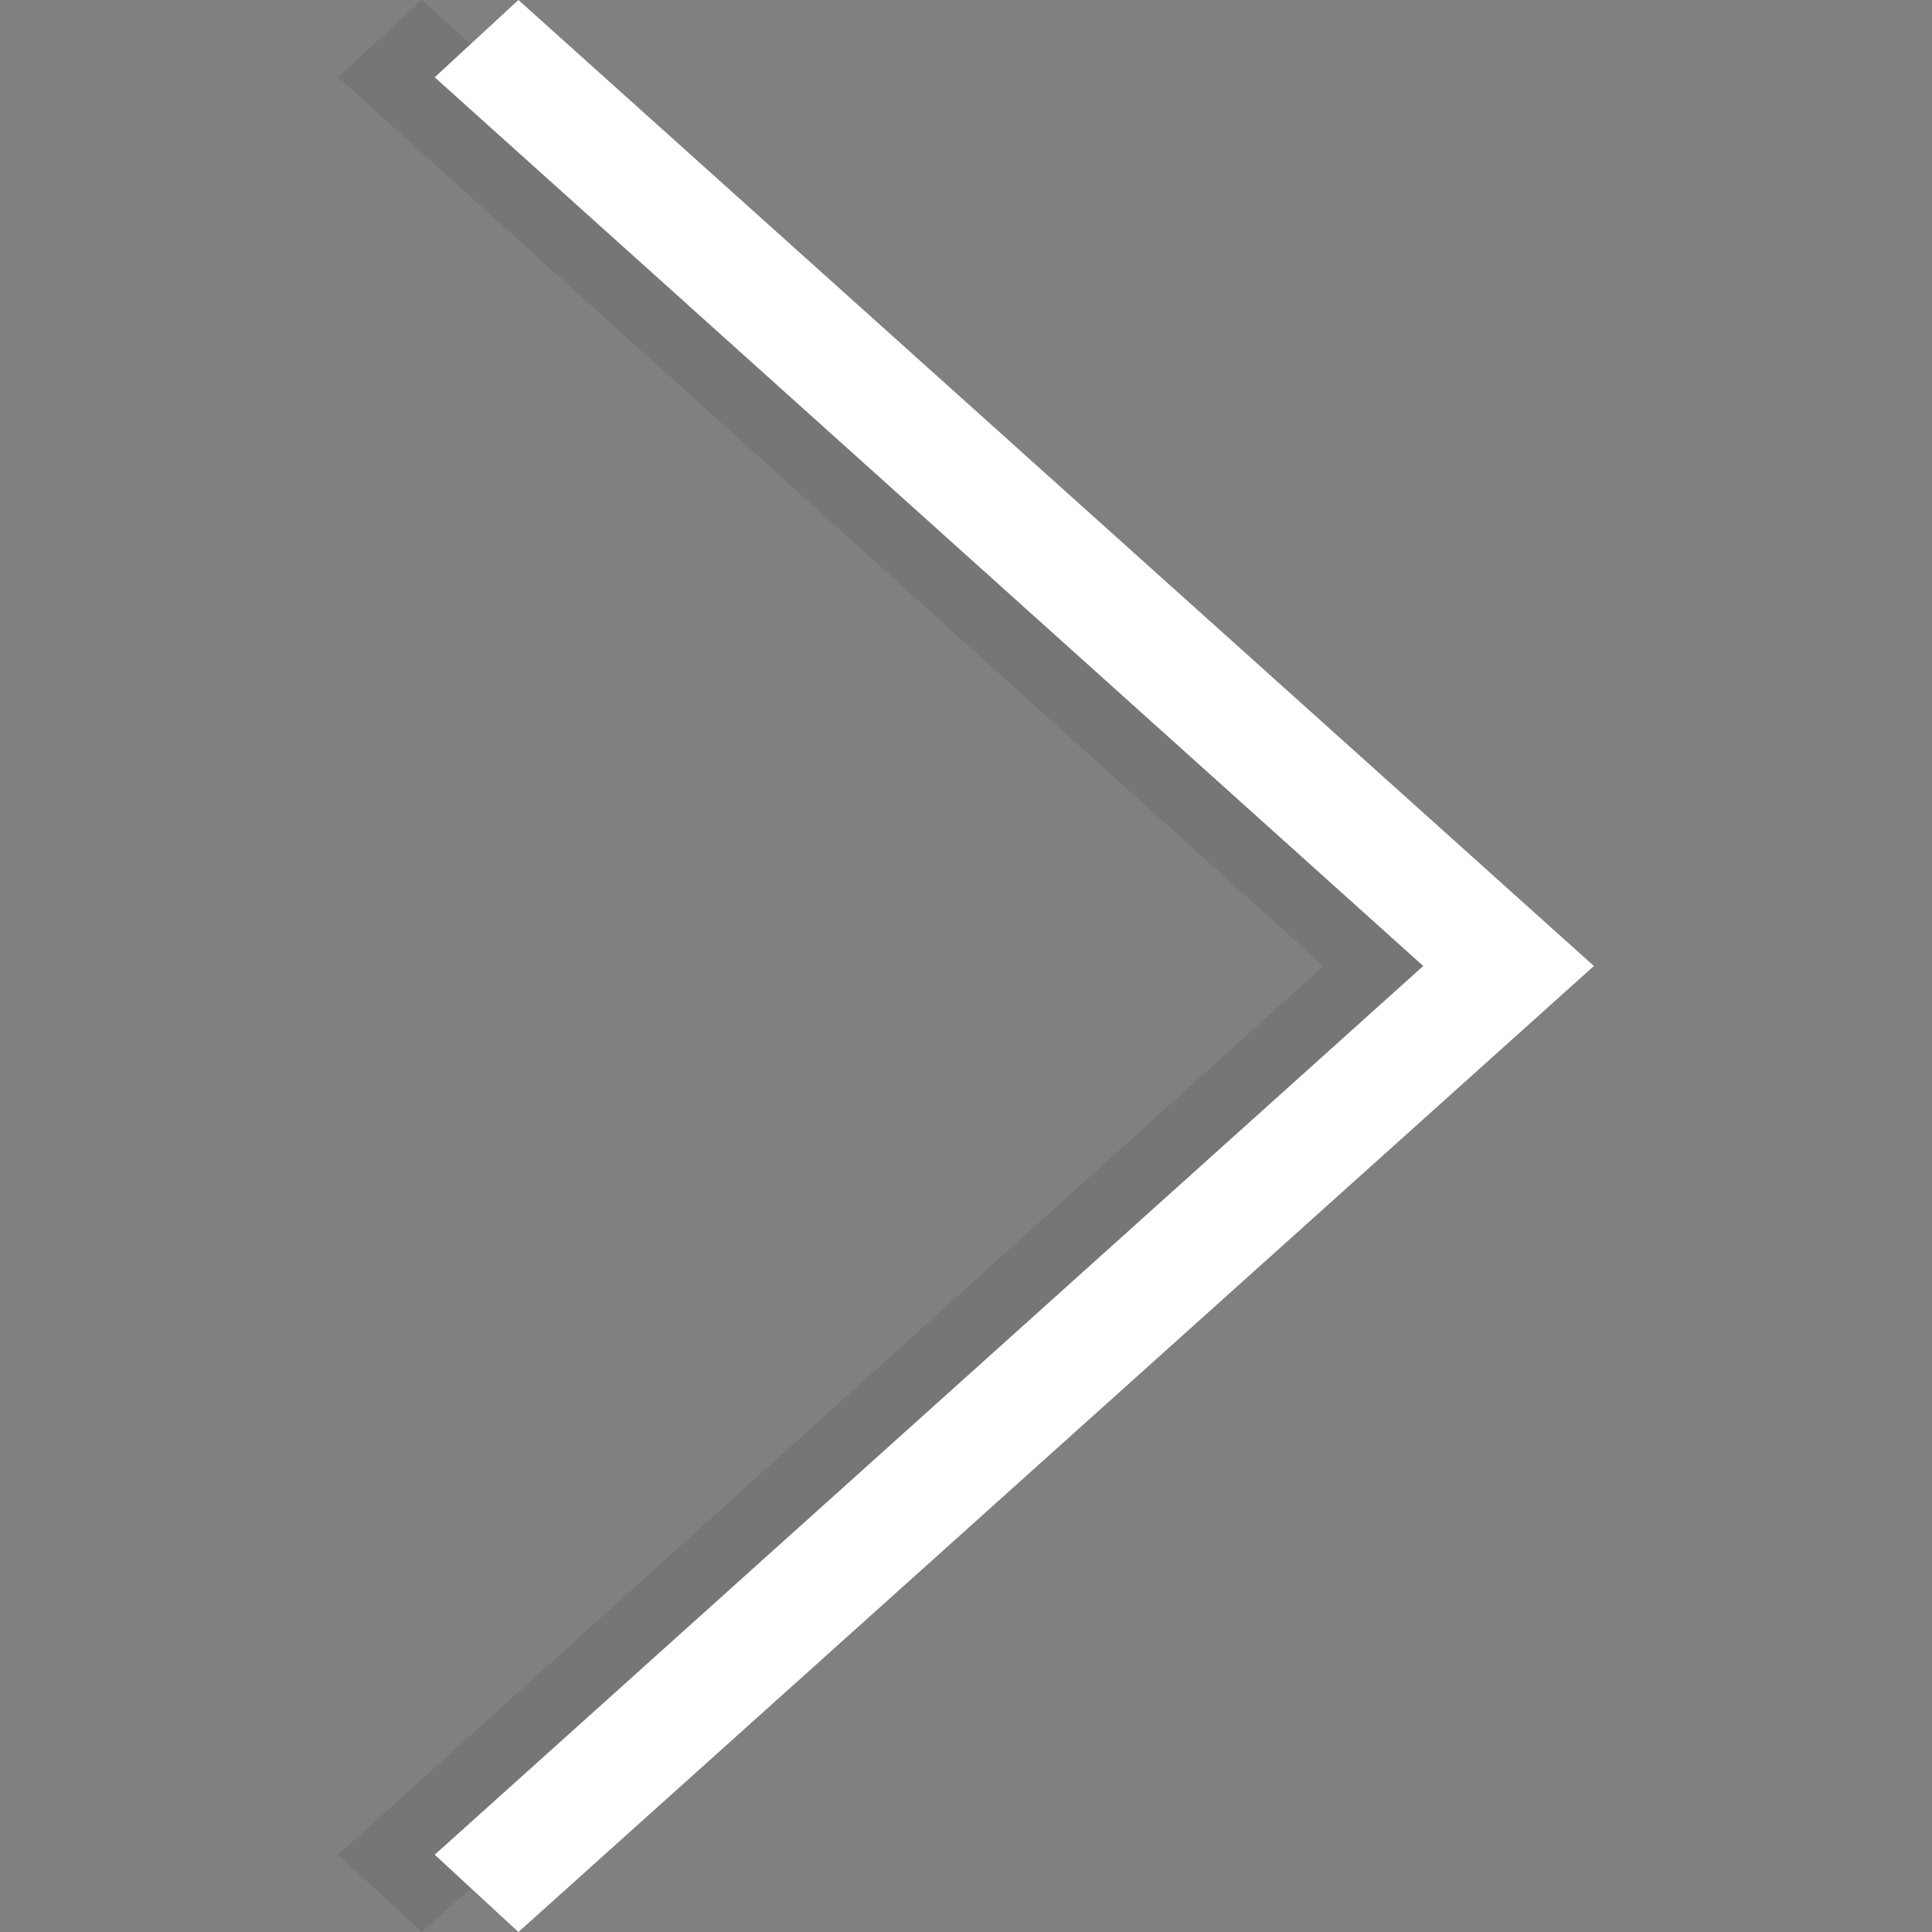 <?xml version="1.0" encoding="utf-8"?>
<!-- Generator: Adobe Illustrator 18.0.0, SVG Export Plug-In . SVG Version: 6.00 Build 0)  -->
<!DOCTYPE svg PUBLIC "-//W3C//DTD SVG 1.1//EN" "http://www.w3.org/Graphics/SVG/1.1/DTD/svg11.dtd">
<svg version="1.1" id="Layer_1" xmlns="http://www.w3.org/2000/svg" xmlns:xlink="http://www.w3.org/1999/xlink" x="0px" y="0px"
	 viewBox="0 0 60 60" style="enable-background:new 0 0 60 60;" xml:space="preserve">
<rect x="0" y="0" width="60" height="60" fill="#808080" stroke="none"/>
<style type="text/css">
	.st0{opacity:0.13;fill:#2D3B40;enable-background:new    ;}
	.st1{fill:#FFFFFF;}
</style>
<g>
	<polygon class="st0" points="13.1,0 10.5,2.4 41.1,30 10.5,57.6 13.1,60 46.5,30 	"/>
	<polygon class="st1" points="16.1,0 13.5,2.4 44.2,30 13.5,57.6 16.1,60 49.5,30 	"/>
</g>
</svg>
